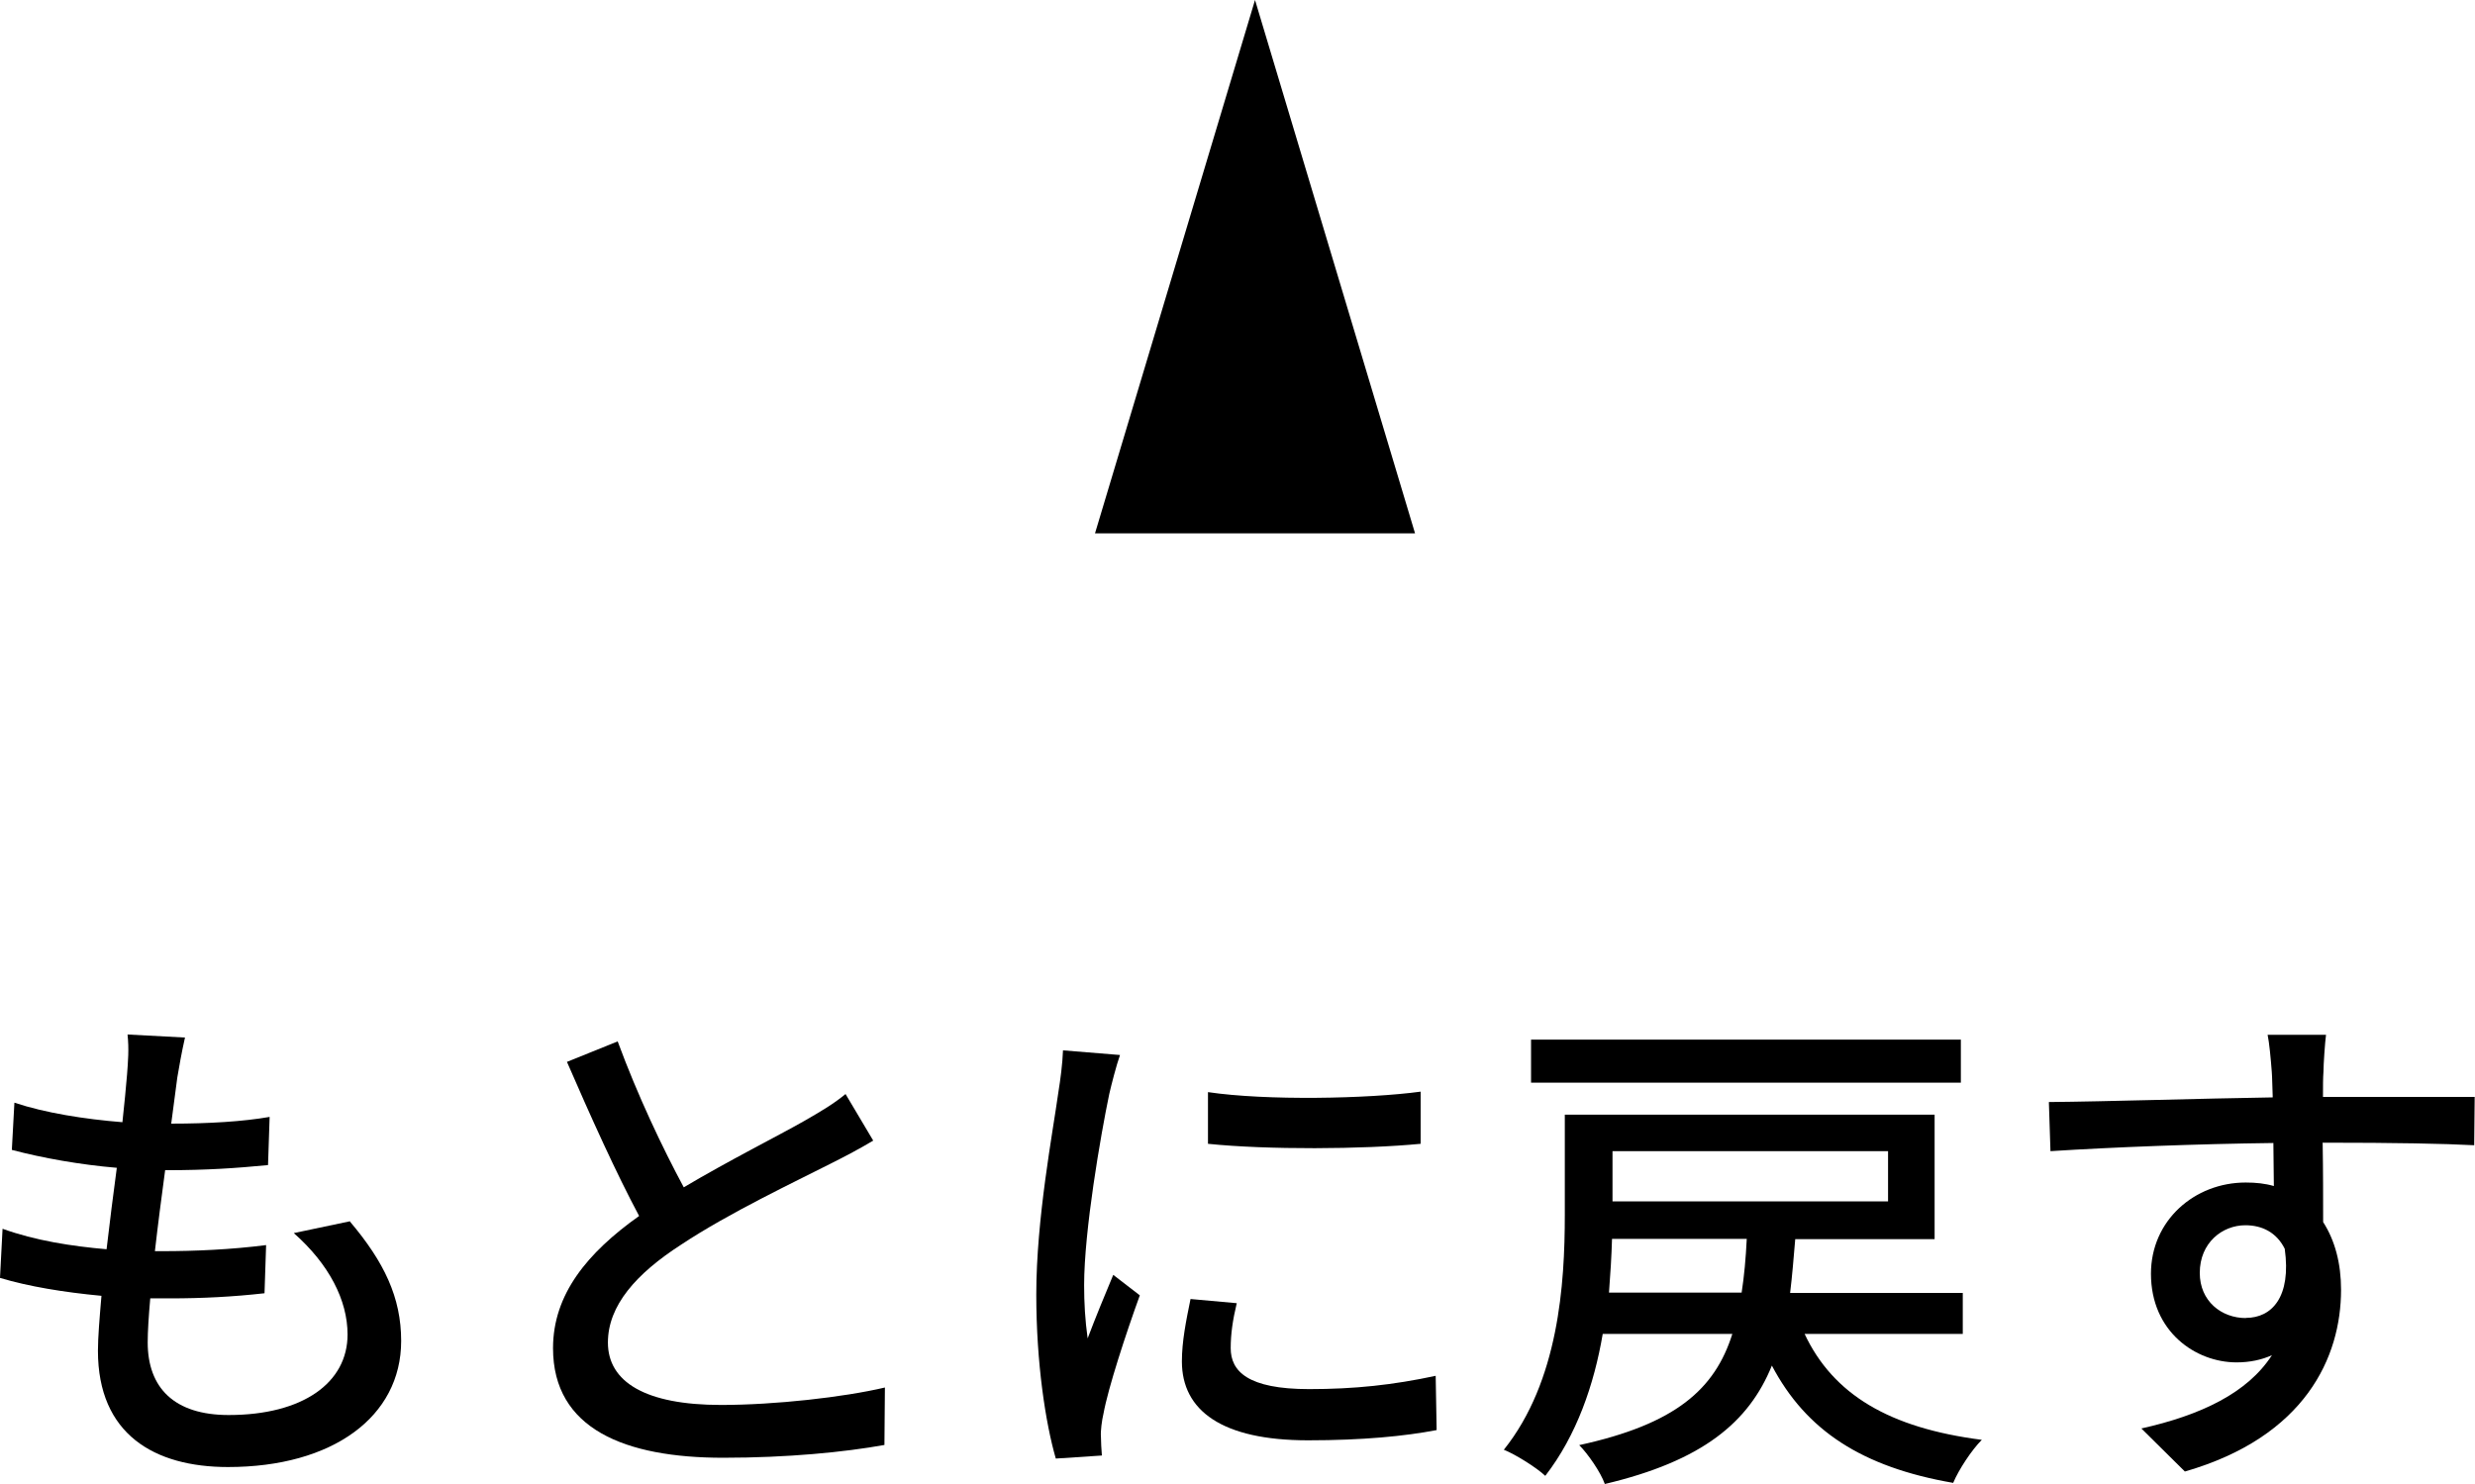<?xml version="1.0" encoding="UTF-8"?><svg id="a" xmlns="http://www.w3.org/2000/svg" viewBox="0 0 154.67 92.73"><polygon points="78.43 0 88.43 33.33 68.43 33.33 78.43 0"/><g><path d="M21.87,76.34c2.14,2.53,3.2,4.74,3.2,7.46,0,4.74-4.29,7.88-10.82,7.88-4.61,0-8.13-2.05-8.13-7.27,0-.83,.1-2.02,.22-3.43-2.34-.22-4.54-.58-6.34-1.12l.16-3.07c2.05,.74,4.32,1.09,6.5,1.28,.19-1.67,.42-3.43,.64-5.09-2.27-.19-4.64-.61-6.56-1.12l.16-2.95c1.92,.64,4.38,1.03,6.75,1.22,.13-1.15,.22-2.18,.29-2.98,.06-.8,.13-1.6,.03-2.5l3.59,.19c-.22,.99-.35,1.73-.48,2.5l-.38,2.88c2.37,0,4.48-.13,6.15-.42l-.1,3.01c-1.98,.19-3.78,.32-6.37,.32h-.06c-.22,1.63-.45,3.39-.64,5.06h.45c2.05,0,4.32-.1,6.5-.38l-.1,3.01c-1.95,.22-3.87,.32-5.92,.32h-1.22c-.1,1.12-.16,2.08-.16,2.75,0,2.85,1.67,4.54,5.06,4.54,4.64,0,7.43-2.02,7.43-5.03,0-2.14-1.15-4.39-3.36-6.34l3.52-.74Z"/><path d="M54.57,71.28c-.8,.48-1.7,.96-2.72,1.47-2.08,1.06-6.28,3.04-9.28,5.03-2.82,1.82-4.58,3.81-4.58,6.12,0,2.46,2.34,3.9,7.07,3.9,3.36,0,7.65-.48,10.24-1.09l-.03,3.59c-2.5,.45-6.05,.8-10.08,.8-6.12,0-10.63-1.79-10.63-6.85,0-3.36,2.14-5.96,5.38-8.26-1.44-2.69-3.04-6.24-4.51-9.63l3.17-1.28c1.25,3.39,2.79,6.63,4.13,9.12,2.79-1.66,5.92-3.23,7.55-4.16,1.06-.61,1.82-1.06,2.56-1.67l1.73,2.91Z"/><path d="M69.99,65.94c-.22,.61-.54,1.86-.67,2.43-.54,2.59-1.57,8.55-1.57,11.94,0,1.12,.06,2.18,.22,3.33,.48-1.28,1.12-2.82,1.6-3.97l1.66,1.28c-.87,2.4-1.98,5.79-2.27,7.39-.1,.42-.19,1.09-.16,1.44,0,.32,.03,.8,.06,1.18l-2.88,.19c-.64-2.21-1.22-5.96-1.22-10.25,0-4.74,1.03-10.12,1.38-12.64,.13-.8,.26-1.79,.29-2.62l3.55,.29Zm7.3,15.49c-.26,1.09-.38,1.95-.38,2.82,0,1.44,1.06,2.56,4.9,2.56,2.85,0,5.25-.26,7.91-.83l.06,3.39c-1.98,.38-4.61,.64-8.04,.64-5.38,0-7.88-1.86-7.88-4.93,0-1.25,.26-2.53,.54-3.9l2.88,.26Zm11.49-13.22v3.27c-3.62,.35-9.6,.38-13.29,0v-3.23c3.62,.54,9.99,.42,13.29-.03Z"/><path d="M112.77,83.35c1.79,3.81,5.31,5.89,11.08,6.63-.64,.64-1.44,1.86-1.79,2.69-5.7-.99-9.19-3.27-11.33-7.33-1.44,3.55-4.35,5.96-10.44,7.4-.26-.74-1.06-1.89-1.6-2.43,6.02-1.31,8.48-3.49,9.57-6.95h-8.1c-.54,3.17-1.63,6.34-3.59,8.87-.54-.51-1.86-1.34-2.59-1.63,3.43-4.29,3.81-10.37,3.81-14.66v-6.28h23.11v7.78h-8.71c-.1,1.18-.19,2.3-.32,3.36h10.79v2.56h-9.89Zm9.77-15.69h-26.86v-2.69h26.86v2.69Zm-13.7,13.12c.16-1.03,.26-2.14,.32-3.36h-8.42c-.03,1.06-.1,2.21-.19,3.36h8.29Zm-8.07-8.84v3.14h17.22v-3.14h-17.22Z"/><path d="M154.63,71.57c-1.89-.1-4.87-.16-9.48-.16,.03,1.7,.03,3.55,.03,4.96,.74,1.15,1.12,2.59,1.12,4.23,0,4.22-2.24,9.19-9.76,11.36l-2.72-2.69c3.71-.83,6.63-2.21,8.16-4.58-.64,.29-1.38,.45-2.21,.45-2.56,0-5.35-1.92-5.35-5.54,0-3.33,2.72-5.7,5.92-5.7,.64,0,1.21,.06,1.76,.22l-.03-2.69c-4.8,.06-9.99,.26-13.93,.51l-.1-3.07c3.58-.03,9.47-.22,13.99-.29-.03-.67-.03-1.25-.06-1.6-.06-.8-.16-1.86-.26-2.31h3.65c-.06,.42-.16,1.86-.16,2.31-.03,.38-.03,.93-.03,1.57h9.48l-.03,3.01Zm-14.28,10.79c1.63,0,2.85-1.31,2.43-4.32-.51-1.02-1.41-1.47-2.46-1.47-1.44,0-2.85,1.09-2.85,2.98,0,1.76,1.35,2.82,2.88,2.82Z"/></g></svg>